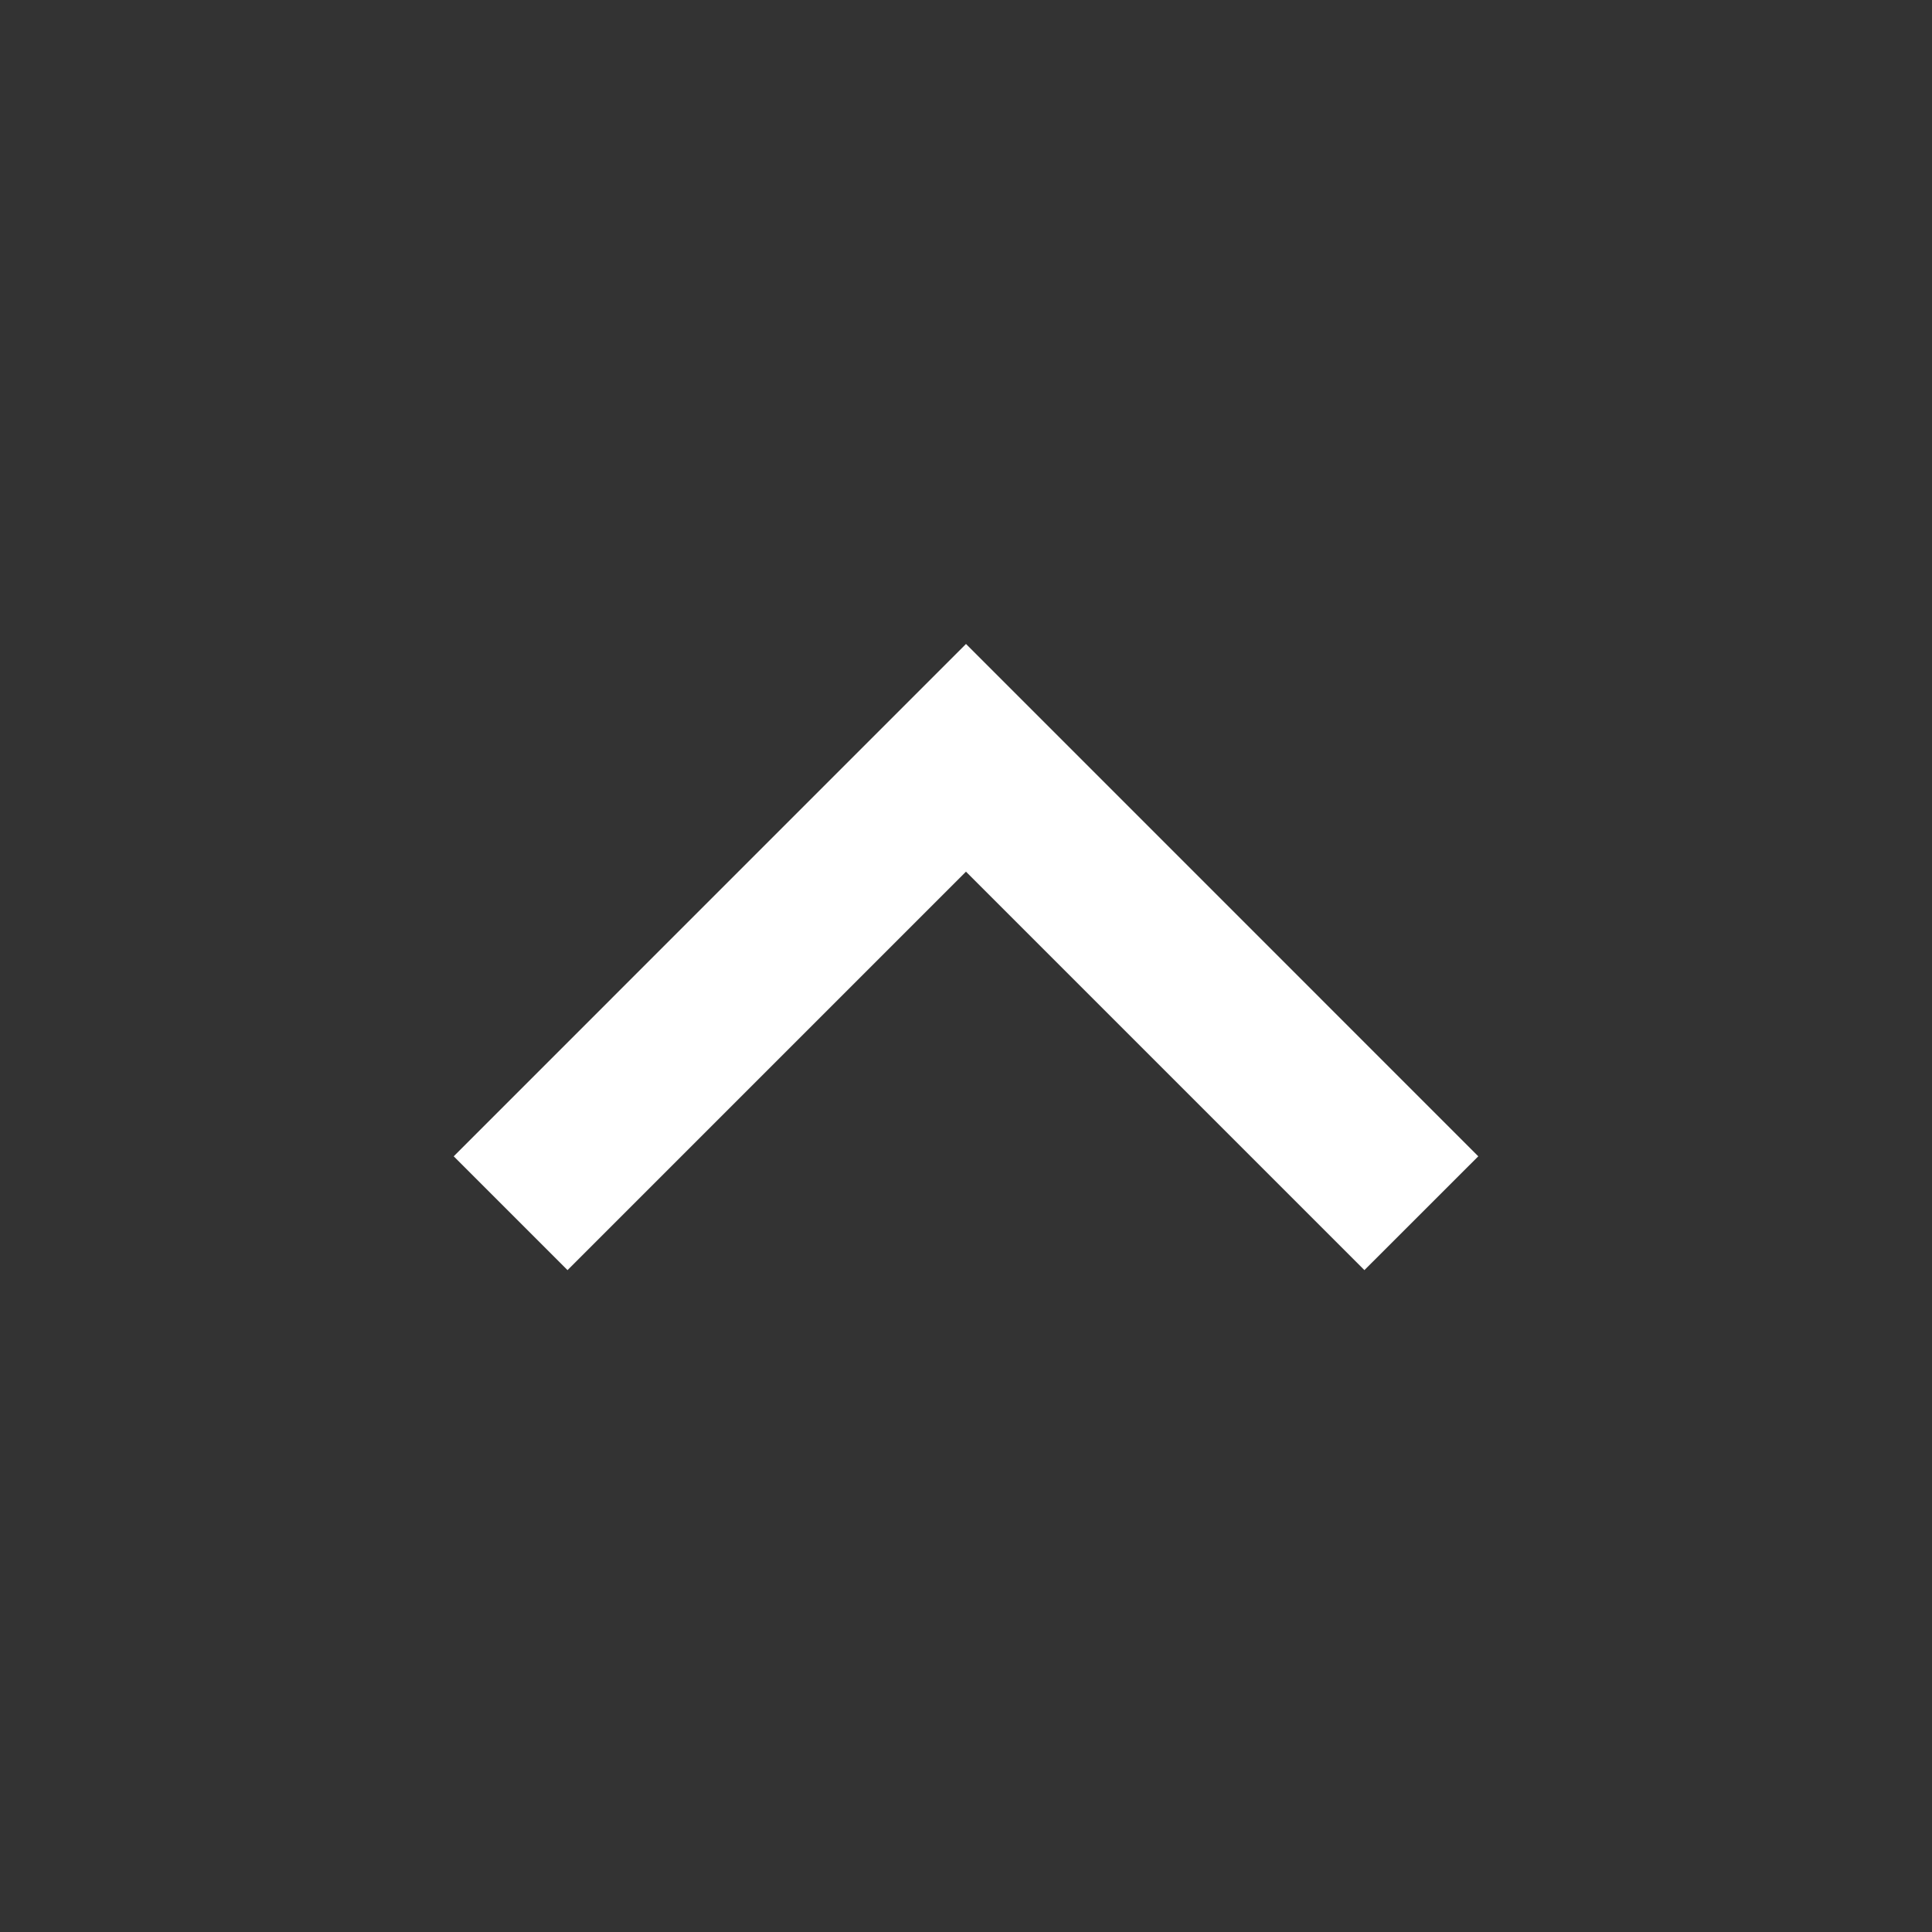 <svg width="32" height="32" fill="none" xmlns="http://www.w3.org/2000/svg"><rect width="100%" height="100%" fill="#333333" stroke="none"/><path d="M16 14.437l-6.6 6.6-1.885-1.885L16 10.666l8.485 8.486-1.886 1.885-6.6-6.6H16z" fill="#fff"/></svg>